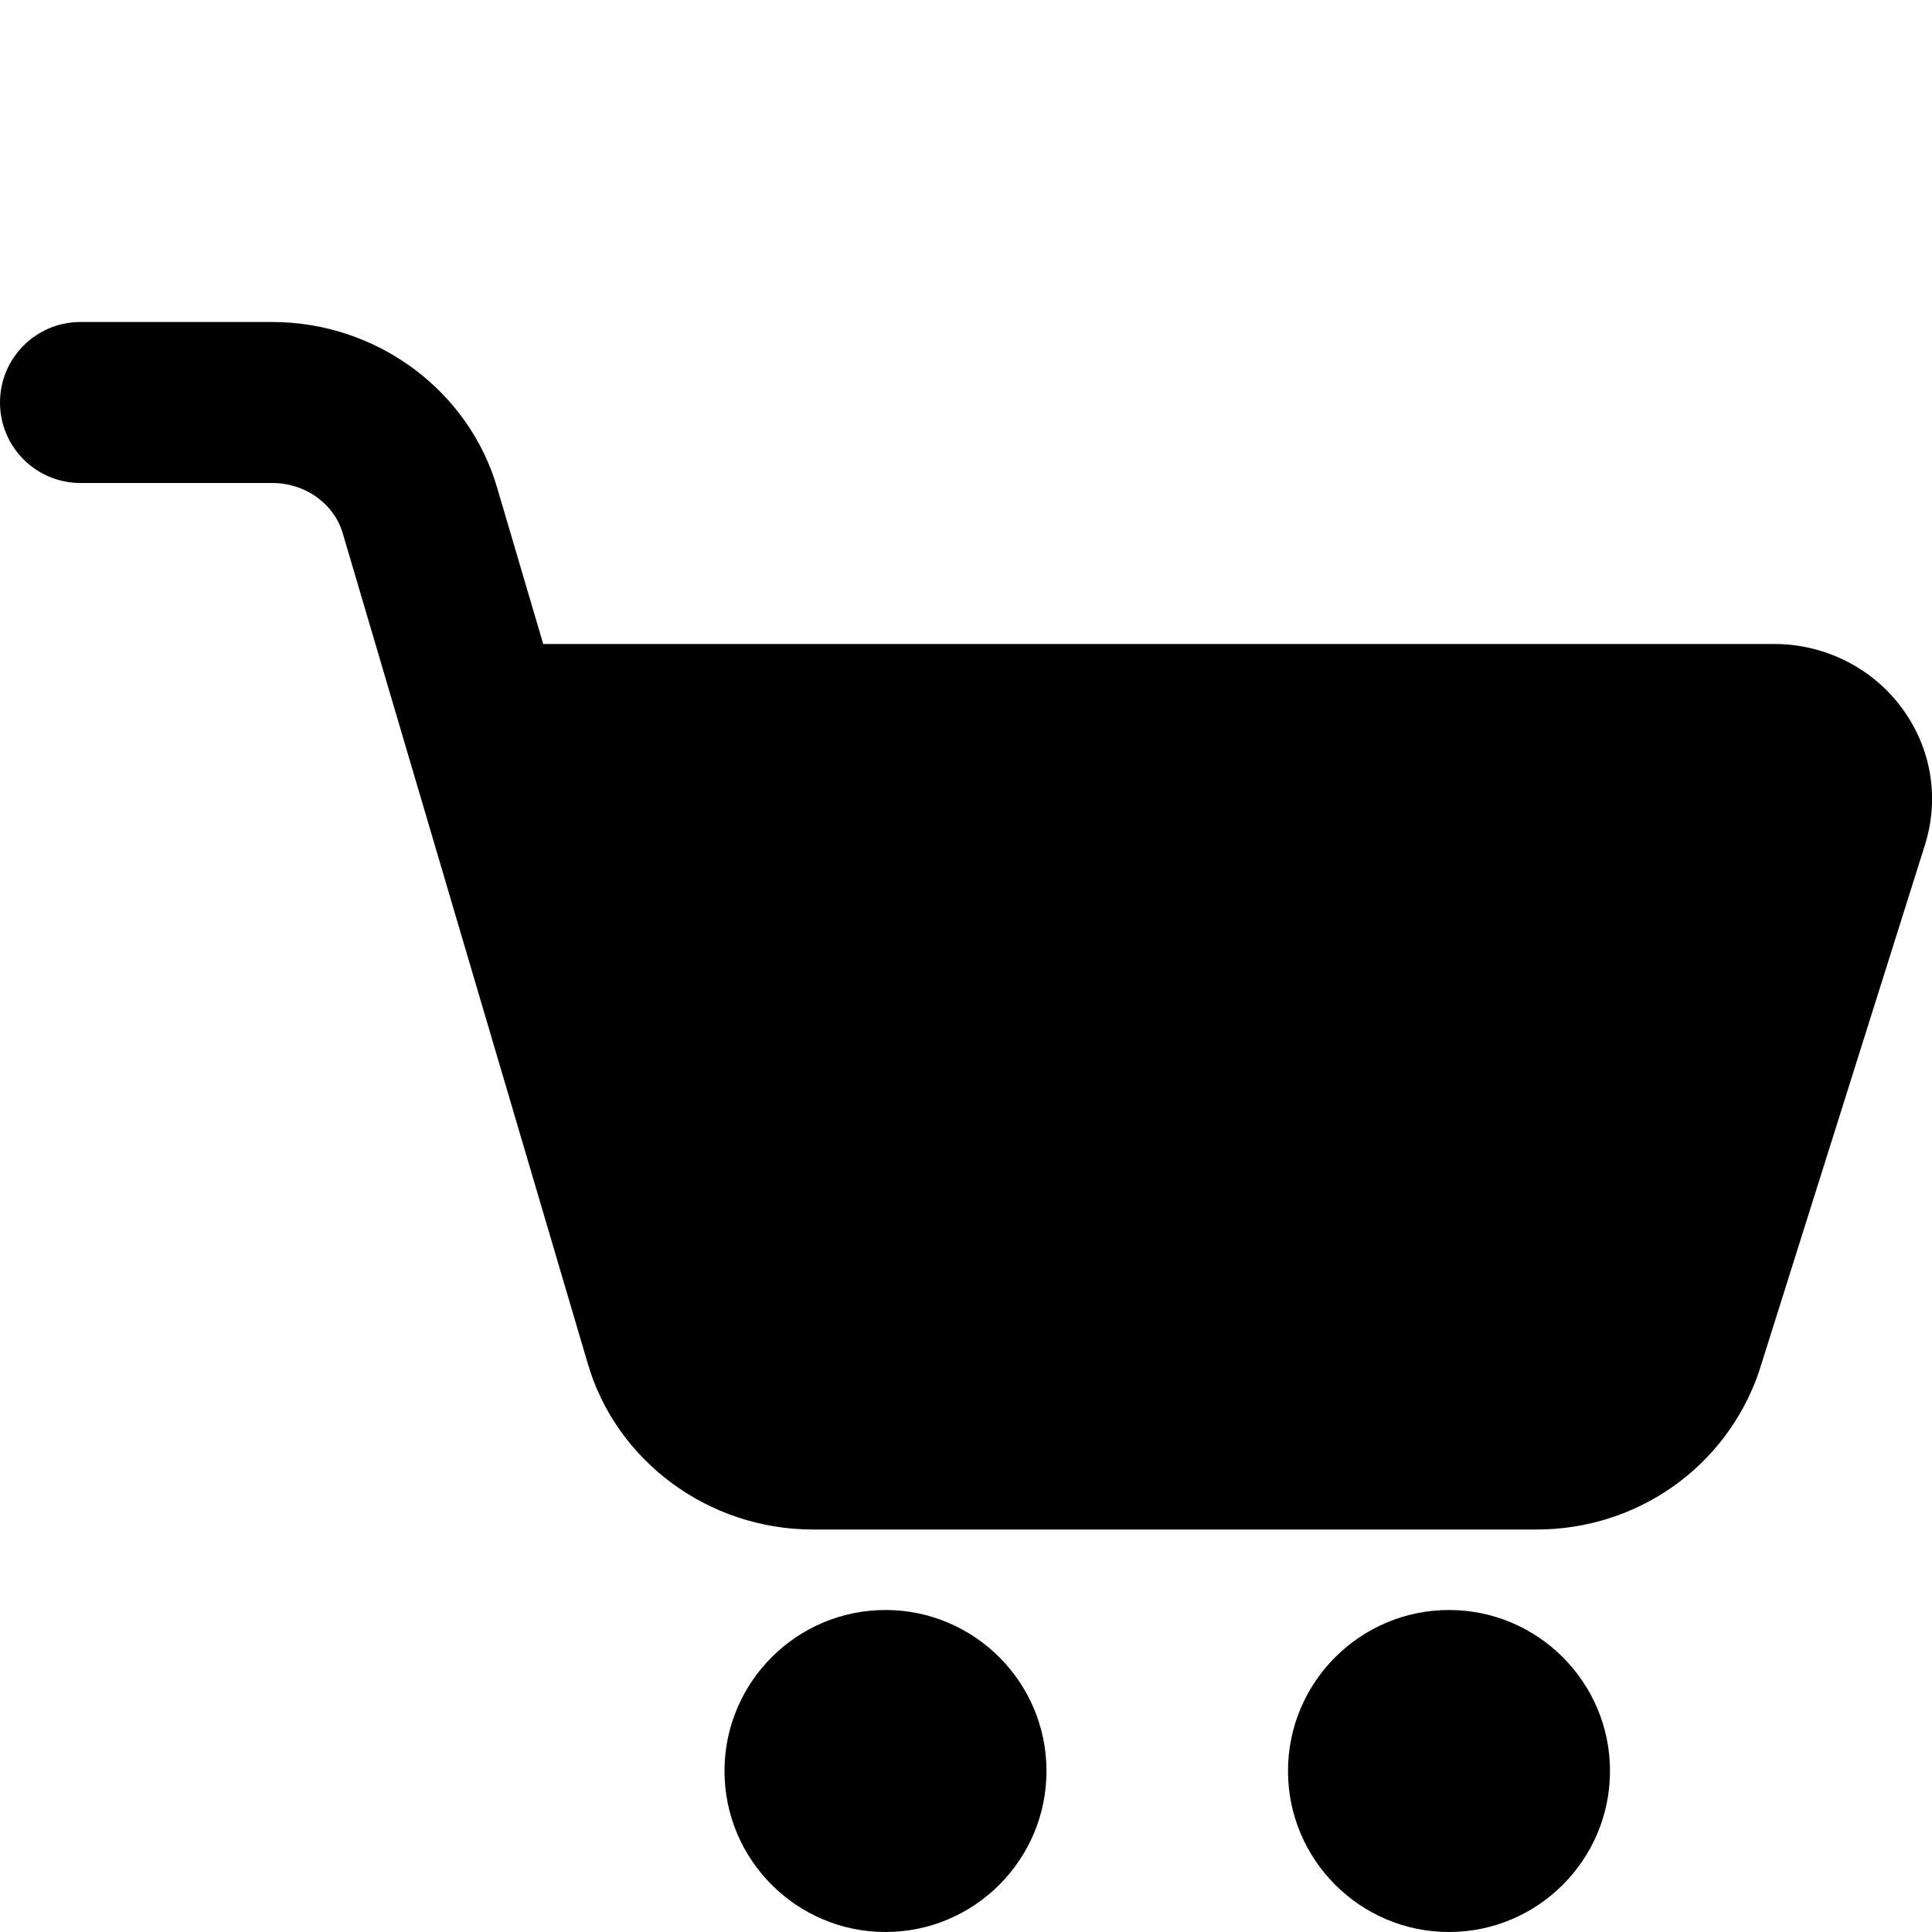 <svg id="Bold" height="512" viewBox="0 0 24 24" width="512" xmlns="http://www.w3.org/2000/svg"><path d="m19.091 19h-8.994c-1.297 0-2.447-.851-2.798-2.07l-3.04-10.301c-.108-.373-.467-.629-.877-.629h-2.382c-.553 0-1-.448-1-1s.447-1 1-1h2.382c1.297 0 2.446.851 2.797 2.07l.569 1.93h15.295c.624 0 1.216.297 1.583.795.364.494.469 1.112.288 1.696l-2.063 6.548c-.404 1.182-1.511 1.961-2.76 1.961zm2.953-9h.01z"/><path d="m11 24c-1.103 0-2-.897-2-2s.897-2 2-2 2 .897 2 2-.897 2-2 2zm0-2.001v.001z"/><path d="m18 24c-1.103 0-2-.897-2-2s.897-2 2-2 2 .897 2 2-.897 2-2 2zm0-2.001v.001z"/></svg>